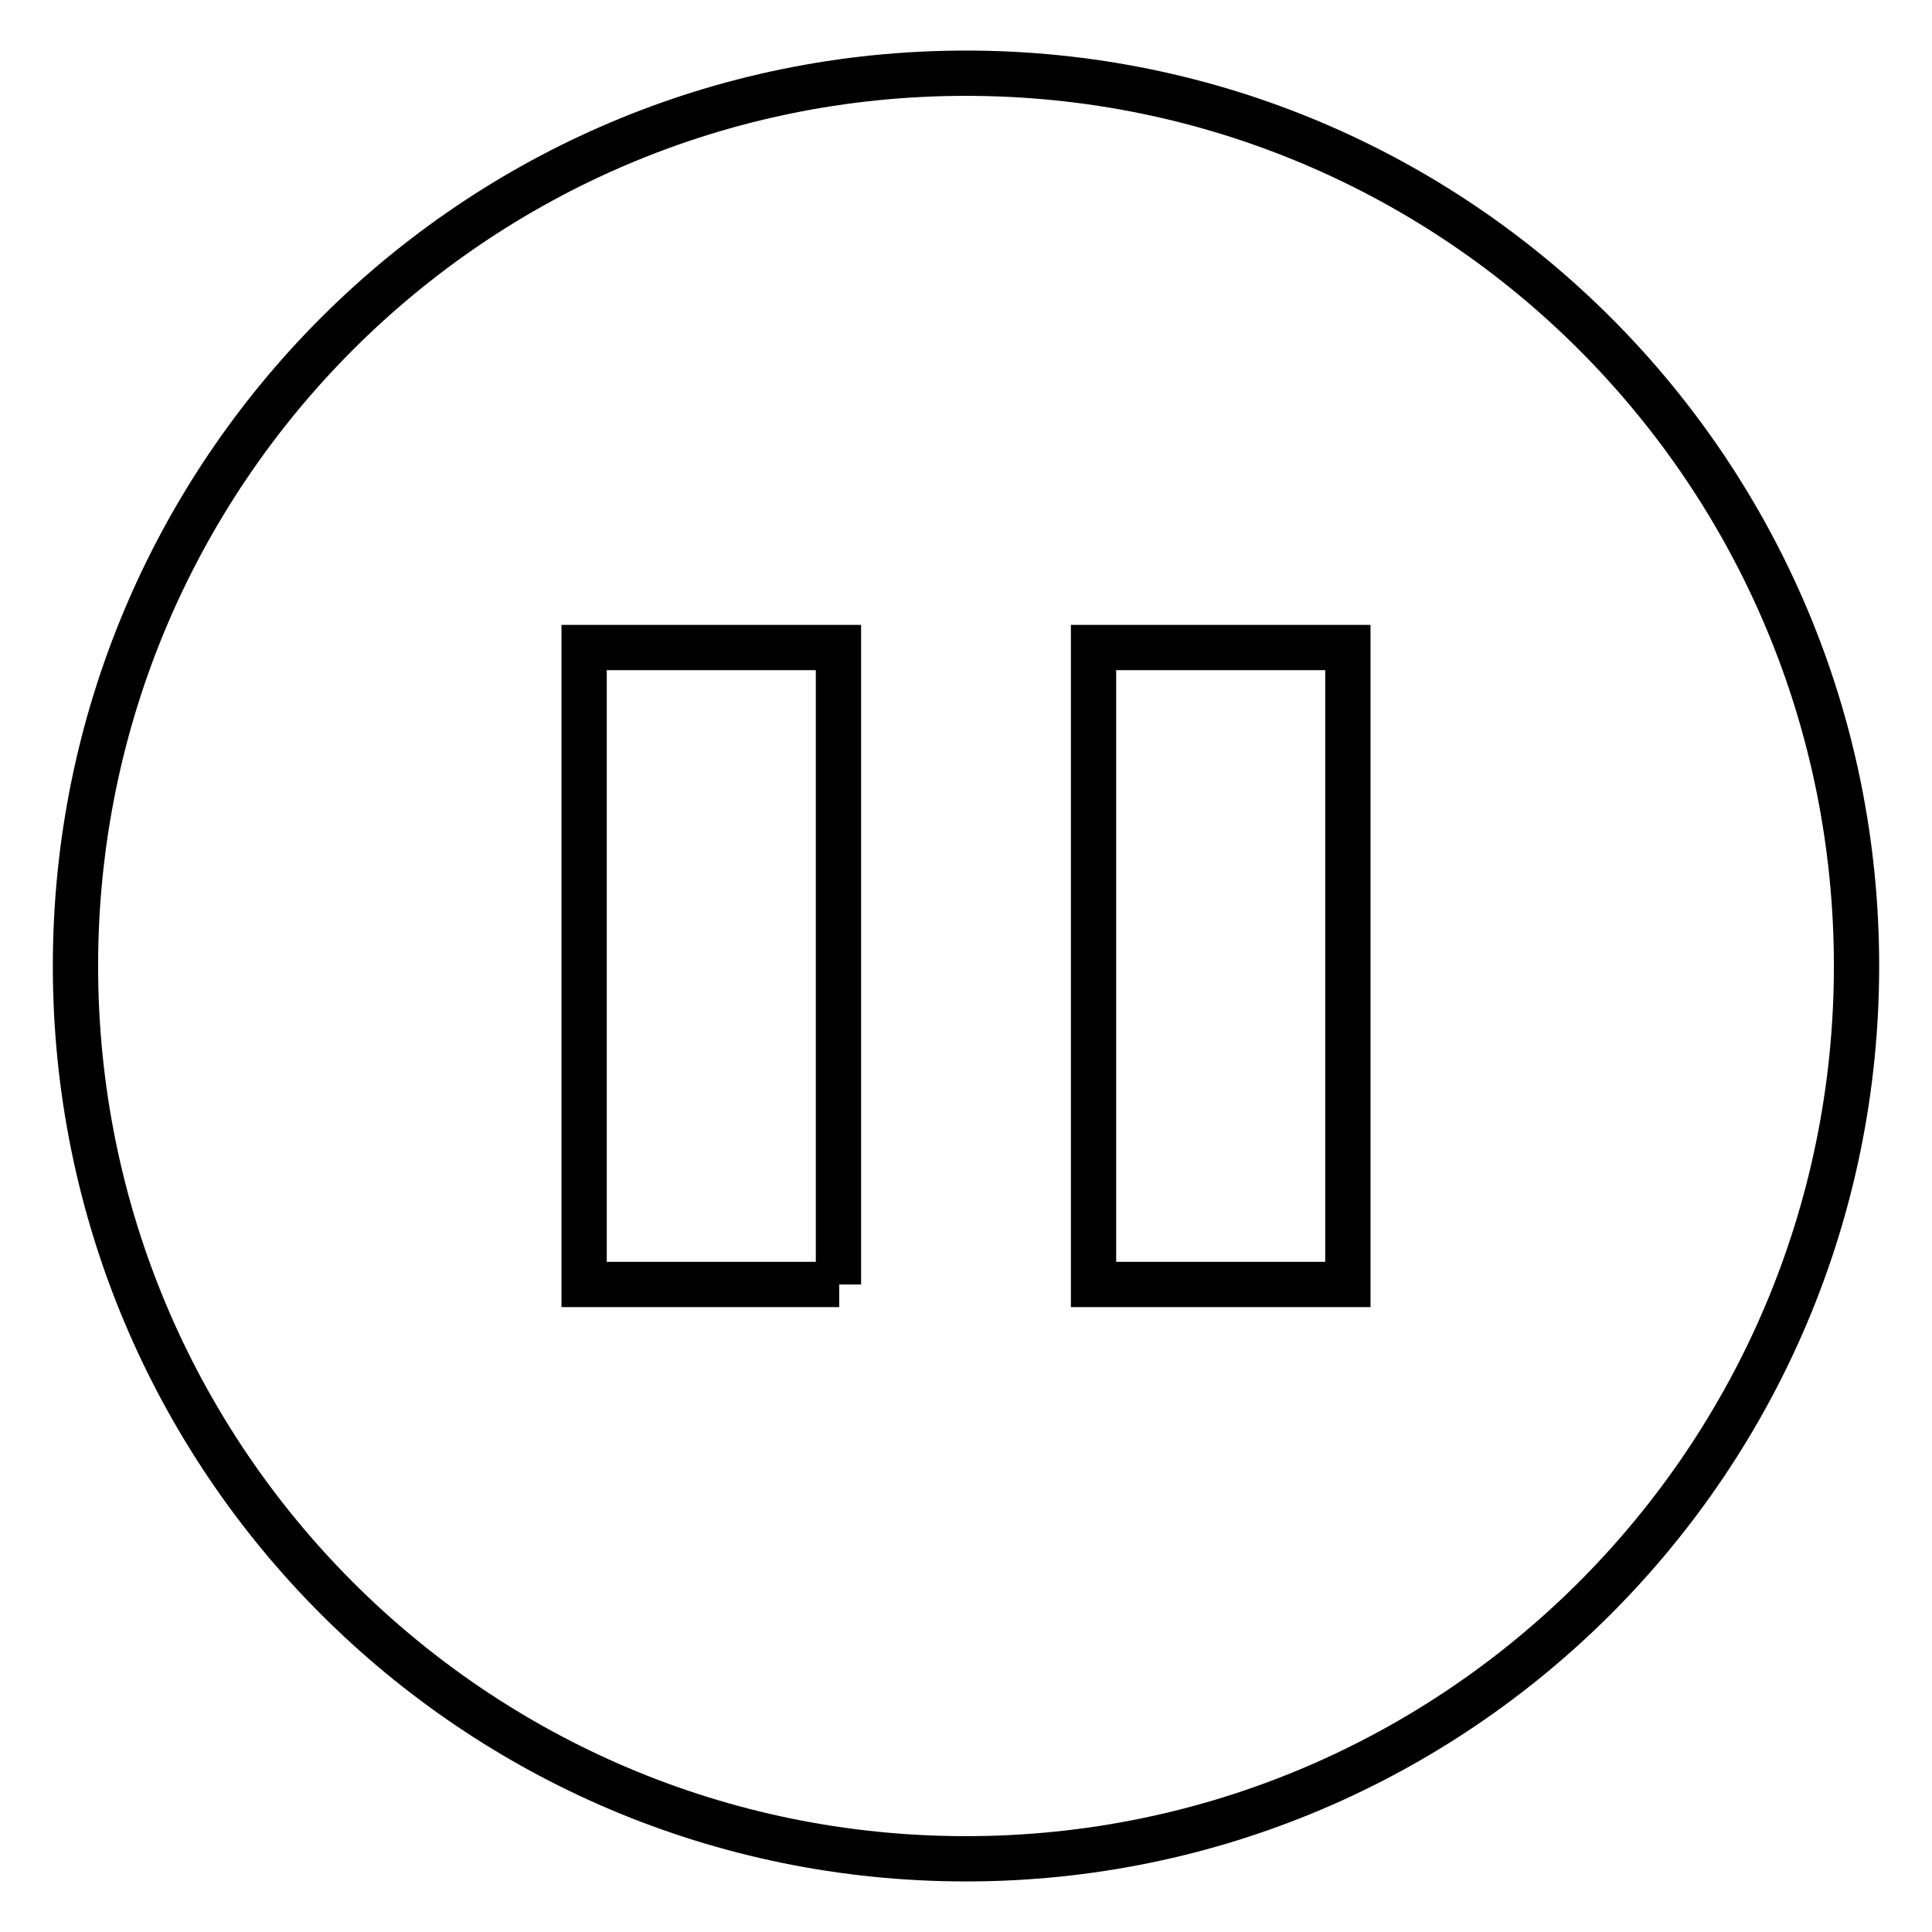 <?xml version="1.0" encoding="utf-8"?>
<!-- Svg Vector Icons : http://www.onlinewebfonts.com/icon -->
<!DOCTYPE svg PUBLIC "-//W3C//DTD SVG 1.1//EN" "http://www.w3.org/Graphics/SVG/1.1/DTD/svg11.dtd">
<svg version="1.1" xmlns="http://www.w3.org/2000/svg" xmlns:xlink="http://www.w3.org/1999/xlink" x="0px" y="0px" viewBox="0 0 256 256" enable-background="new 0 0 256 256" xml:space="preserve">
<g> <path stroke-width="6" fill-opacity="0" stroke="#000000"  d="M128,9.7C62.8,9.7,10,62.6,10,128c0,65.4,52.8,118.3,118,118.3c65.2,0,118-53,118-118.3 C246,62.6,193.2,9.7,128,9.7z M111.2,170.2H77.4V85.8h33.7V170.2z M178.6,170.2h-33.7V85.8h33.7V170.2z"/></g>
</svg>